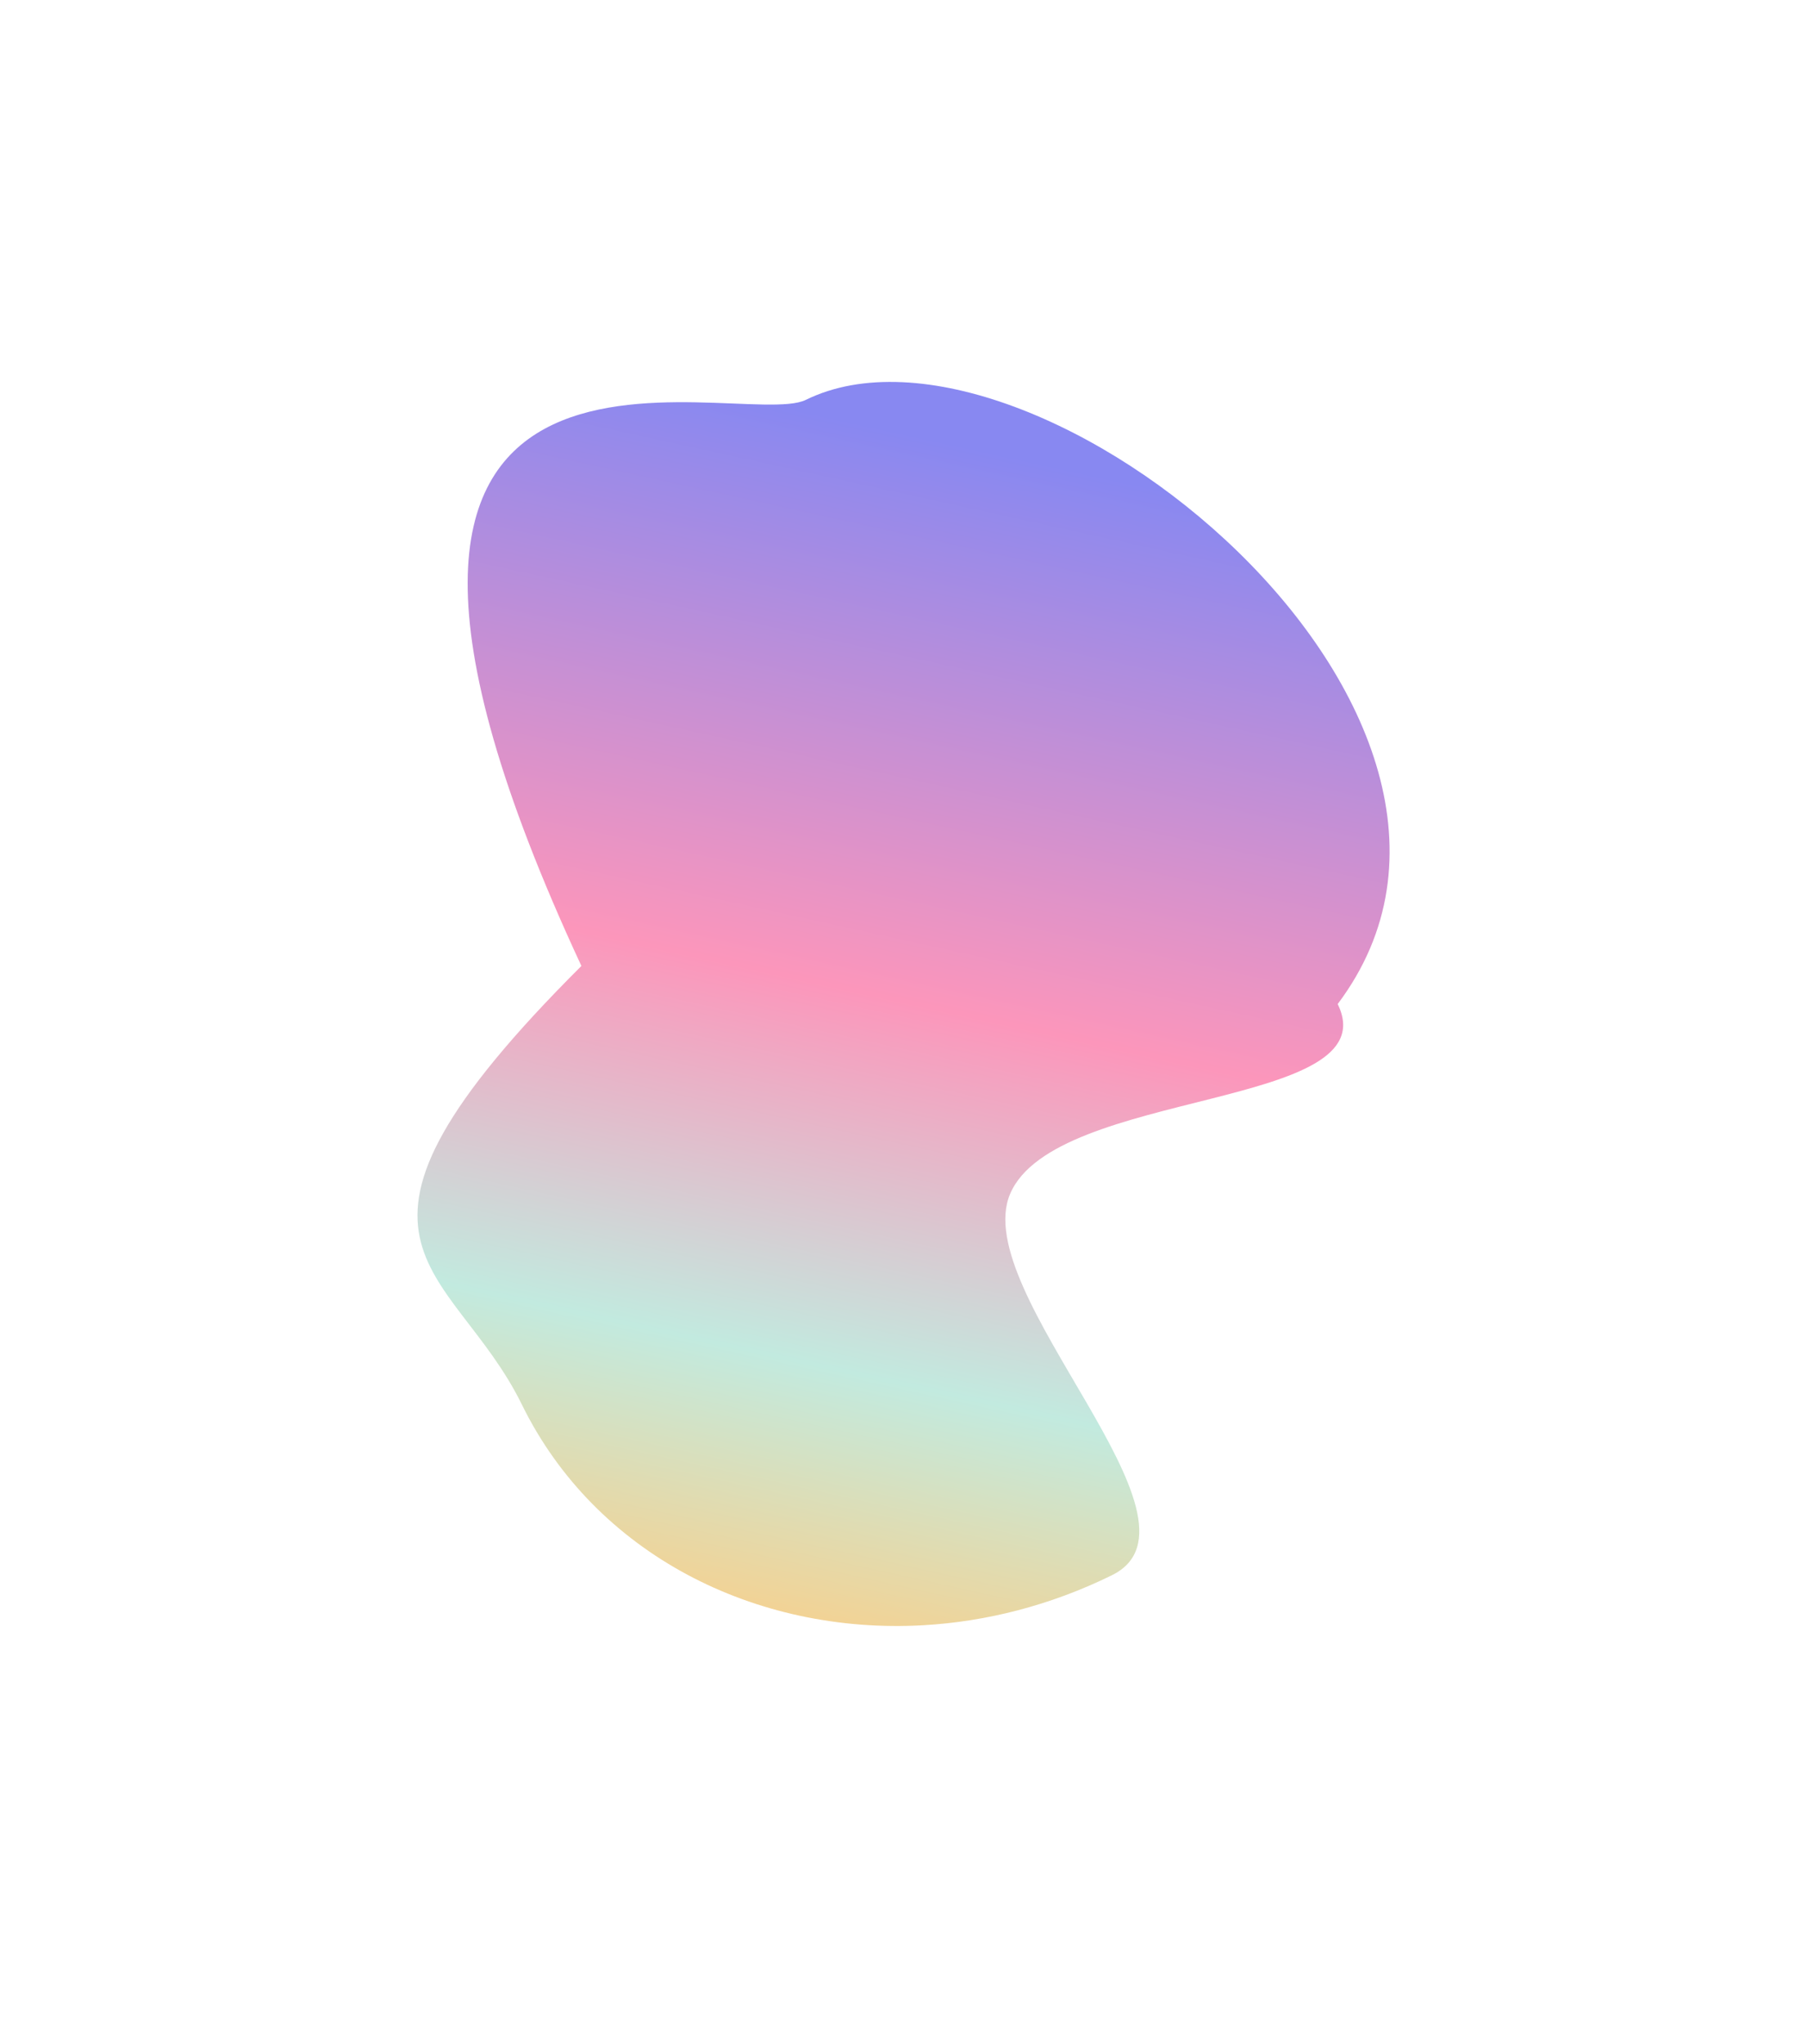 <svg xmlns="http://www.w3.org/2000/svg" width="1300" height="1470" viewBox="0 0 1300 1470" fill="none"><g filter="url(#filter0_f_1254_7624)"><path d="M799.886 1132.93C755.78 1154.59 709.603 1166.28 664.292 1168.86C543.117 1175.75 428.133 1117.47 375.489 1010.24C324.732 906.849 215.692 896.676 418.273 694.717C180.638 183.705 531.385 311.319 579.718 287.59C741.777 208.029 1119.18 513.65 962.357 722.117C999.757 798.298 759.176 782.382 726.707 858.646C696.384 929.869 878.146 1094.51 799.886 1132.93Z" fill="url(#paint0_linear_1254_7624)"></path></g><defs><filter id="filter0_f_1254_7624" x="0.346" y="-25.324" width="1299.38" height="1494.73" filterUnits="userSpaceOnUse" color-interpolation-filters="sRGB"><feGaussianBlur stdDeviation="150"></feGaussianBlur></filter><linearGradient id="paint0_linear_1254_7624" x1="749.349" y1="332.978" x2="558.095" y2="1203.43" gradientUnits="userSpaceOnUse"><stop stop-color="#8888F1"></stop><stop offset="0.448" stop-color="#FC96BB"></stop><stop offset="0.75" stop-color="#C2EADF"></stop><stop offset="1" stop-color="#FECD83"></stop></linearGradient></defs></svg>